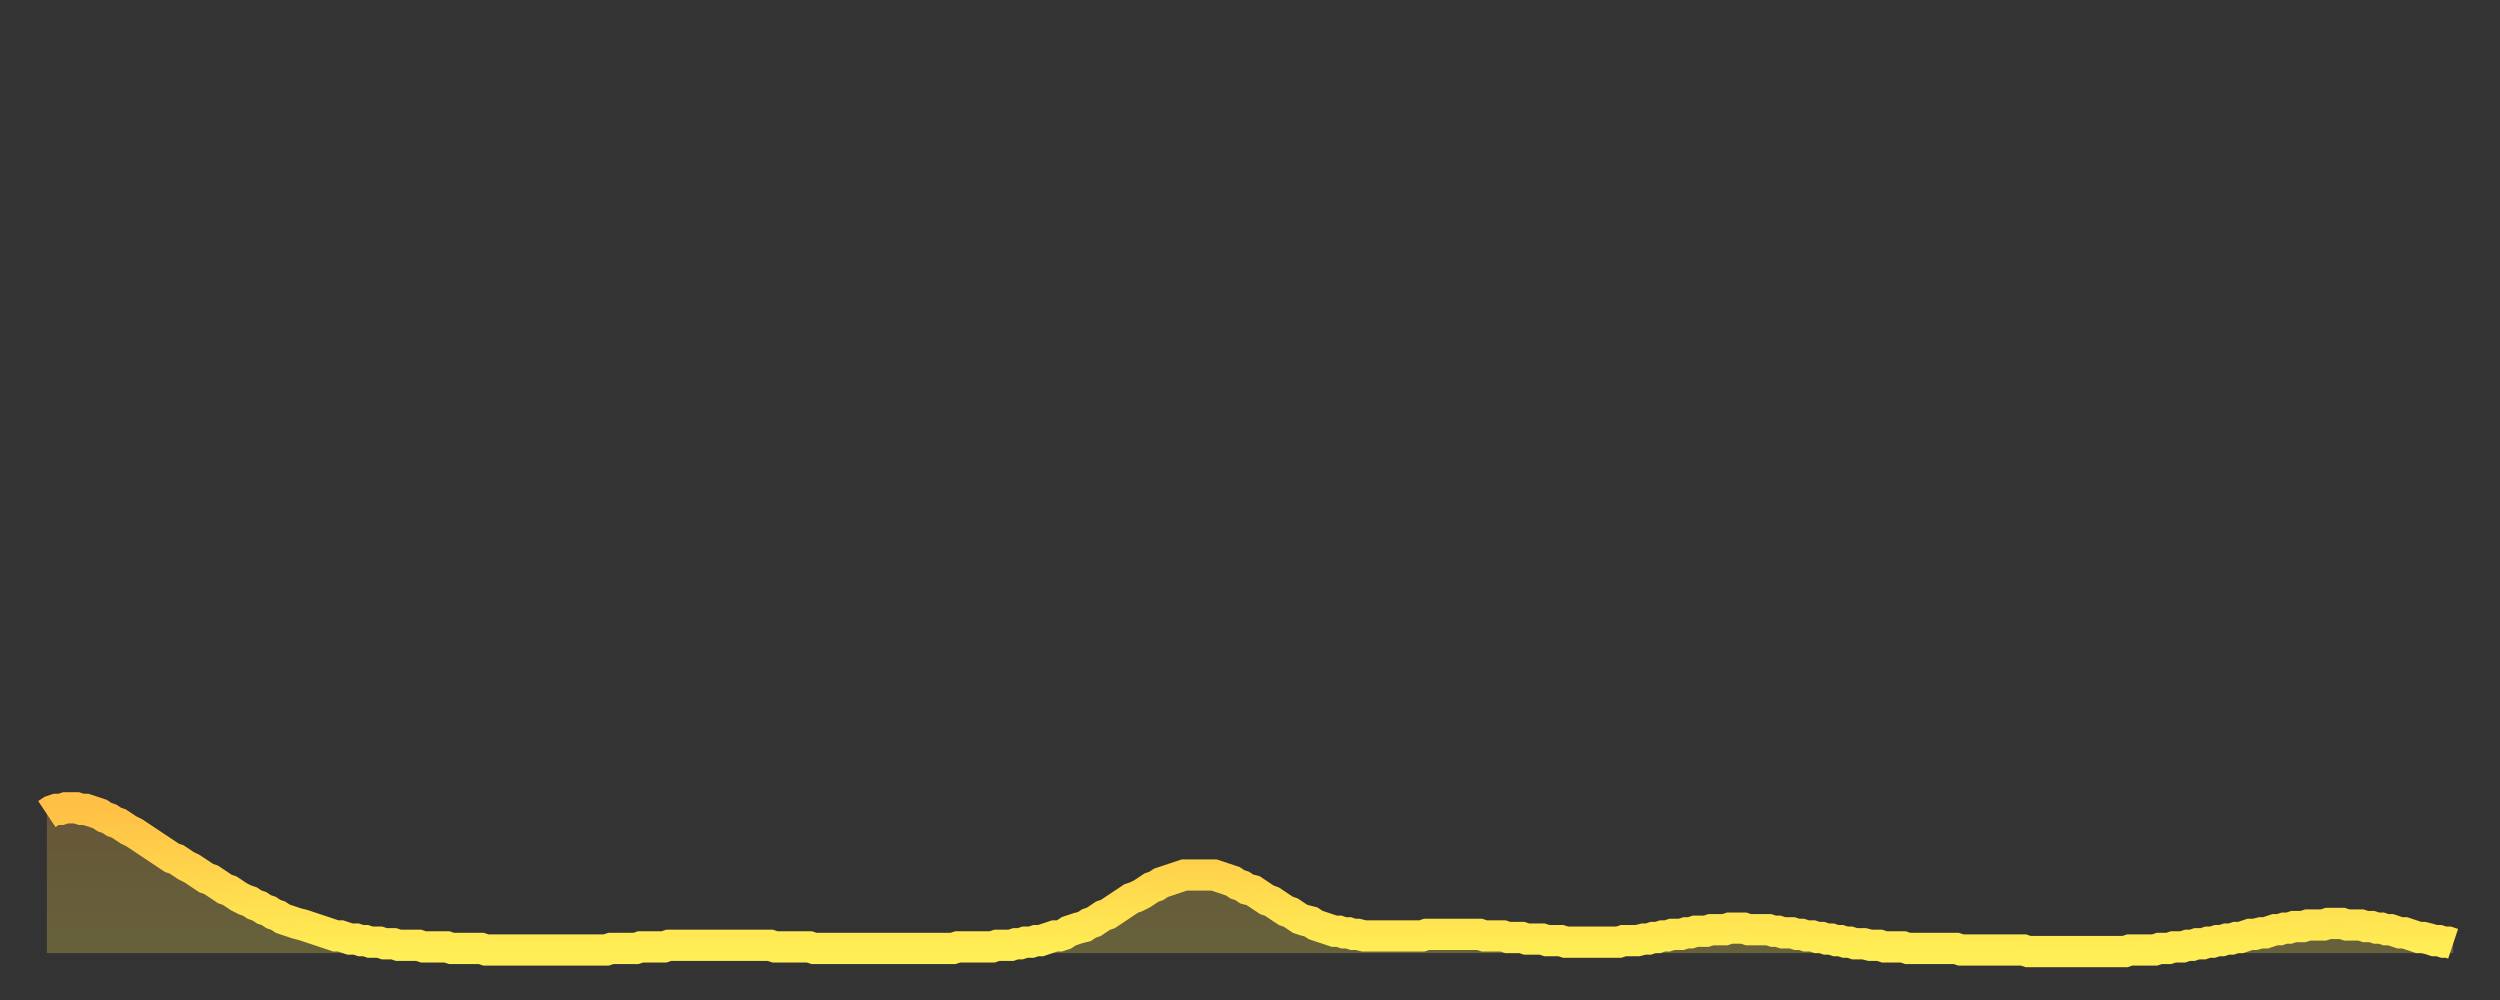<?xml version="1.0" encoding="utf-8" ?>
<svg baseProfile="full" height="64" version="1.1" width="160" xmlns="http://www.w3.org/2000/svg" xmlns:ev="http://www.w3.org/2001/xml-events" xmlns:xlink="http://www.w3.org/1999/xlink"><rect width="100%" height="100%" fill="#333333" stroke="none"/><defs><linearGradient id="id590488" x1="0" x2="0" y1="0" y2="1"><stop offset="0%" stop-color="#ffc045" /><stop offset="50%" stop-color="#ffd74d" /><stop offset="100%" stop-color="#ffee55" /></linearGradient></defs><g transform="translate(3,3)"><g><path d="M 0.0 49.1 0.3 48.9 0.6 48.8 0.9 48.8 1.2 48.7 1.5 48.7 1.9 48.7 2.2 48.8 2.5 48.8 2.8 48.9 3.1 49.0 3.4 49.1 3.7 49.3 4.0 49.4 4.3 49.6 4.6 49.7 4.9 49.9 5.2 50.1 5.6 50.3 5.9 50.5 6.2 50.7 6.5 50.9 6.8 51.1 7.1 51.3 7.4 51.5 7.7 51.7 8.0 51.9 8.3 52.0 8.6 52.2 8.9 52.4 9.3 52.6 9.6 52.8 9.9 53.0 10.2 53.2 10.5 53.3 10.8 53.5 11.1 53.7 11.4 53.9 11.7 54.0 12.0 54.2 12.3 54.4 12.7 54.6 13.0 54.7 13.3 54.9 13.6 55.0 13.9 55.2 14.2 55.3 14.5 55.5 14.8 55.6 15.1 55.8 15.4 55.9 15.7 56.0 16.0 56.1 16.4 56.2 16.7 56.3 17.0 56.4 17.3 56.5 17.6 56.6 17.9 56.7 18.2 56.8 18.5 56.9 18.8 56.9 19.1 57.0 19.4 57.1 19.8 57.1 20.1 57.2 20.4 57.2 20.7 57.3 21.0 57.3 21.3 57.3 21.6 57.4 21.9 57.4 22.2 57.4 22.5 57.5 22.8 57.5 23.1 57.5 23.5 57.5 23.8 57.5 24.1 57.6 24.4 57.6 24.7 57.6 25.0 57.6 25.3 57.6 25.6 57.6 25.9 57.7 26.2 57.7 26.5 57.7 26.8 57.7 27.2 57.7 27.5 57.7 27.8 57.7 28.1 57.8 28.4 57.8 28.7 57.8 29.0 57.8 29.3 57.8 29.6 57.8 29.9 57.8 30.2 57.8 30.6 57.8 30.9 57.8 31.2 57.8 31.5 57.8 31.8 57.8 32.1 57.8 32.4 57.8 32.7 57.8 33.0 57.8 33.3 57.8 33.6 57.8 33.9 57.8 34.3 57.8 34.6 57.8 34.9 57.8 35.2 57.8 35.5 57.8 35.8 57.8 36.1 57.7 36.4 57.7 36.7 57.7 37.0 57.7 37.3 57.7 37.7 57.7 38.0 57.6 38.3 57.6 38.6 57.6 38.9 57.6 39.2 57.6 39.5 57.6 39.8 57.5 40.1 57.5 40.4 57.5 40.7 57.5 41.0 57.5 41.4 57.5 41.7 57.5 42.0 57.5 42.3 57.5 42.6 57.5 42.9 57.5 43.2 57.5 43.5 57.5 43.8 57.5 44.1 57.5 44.4 57.5 44.7 57.5 45.1 57.5 45.4 57.5 45.7 57.5 46.0 57.5 46.3 57.5 46.6 57.6 46.9 57.6 47.2 57.6 47.5 57.6 47.8 57.6 48.1 57.6 48.5 57.6 48.8 57.6 49.1 57.7 49.4 57.7 49.7 57.7 50.0 57.7 50.3 57.7 50.6 57.7 50.9 57.7 51.2 57.7 51.5 57.7 51.8 57.7 52.2 57.7 52.5 57.7 52.8 57.7 53.1 57.7 53.4 57.7 53.7 57.7 54.0 57.7 54.3 57.7 54.6 57.7 54.9 57.7 55.2 57.7 55.6 57.7 55.9 57.7 56.2 57.7 56.5 57.7 56.8 57.7 57.1 57.7 57.4 57.7 57.7 57.7 58.0 57.7 58.3 57.6 58.6 57.6 58.9 57.6 59.3 57.6 59.6 57.6 59.9 57.6 60.2 57.6 60.5 57.6 60.8 57.5 61.1 57.5 61.4 57.5 61.7 57.5 62.0 57.4 62.3 57.4 62.6 57.3 63.0 57.3 63.3 57.2 63.6 57.2 63.9 57.1 64.2 57.0 64.5 56.9 64.8 56.9 65.1 56.8 65.4 56.6 65.7 56.5 66.0 56.4 66.4 56.3 66.7 56.1 67.0 56.0 67.3 55.8 67.6 55.6 67.9 55.5 68.2 55.3 68.5 55.1 68.8 54.9 69.1 54.7 69.4 54.5 69.7 54.4 70.1 54.2 70.4 54.0 70.7 53.8 71.0 53.7 71.3 53.5 71.6 53.4 71.9 53.3 72.2 53.2 72.5 53.1 72.8 53.0 73.1 53.0 73.5 53.0 73.8 53.0 74.1 53.0 74.4 53.0 74.7 53.0 75.0 53.1 75.3 53.2 75.6 53.3 75.9 53.4 76.2 53.6 76.5 53.7 76.8 53.9 77.2 54.0 77.5 54.2 77.8 54.4 78.1 54.6 78.4 54.7 78.7 54.9 79.0 55.1 79.3 55.3 79.6 55.4 79.9 55.6 80.2 55.8 80.5 55.9 80.9 56.0 81.2 56.2 81.5 56.3 81.8 56.4 82.1 56.5 82.4 56.6 82.7 56.6 83.0 56.7 83.3 56.7 83.6 56.8 83.9 56.8 84.3 56.9 84.6 56.9 84.9 56.9 85.2 56.9 85.5 56.9 85.8 56.9 86.1 56.9 86.4 56.9 86.7 56.9 87.0 56.9 87.3 56.9 87.6 56.9 88.0 56.9 88.3 56.8 88.6 56.8 88.9 56.8 89.2 56.8 89.5 56.8 89.8 56.8 90.1 56.8 90.4 56.8 90.7 56.8 91.0 56.8 91.4 56.8 91.7 56.8 92.0 56.9 92.3 56.9 92.6 56.9 92.9 56.9 93.2 56.9 93.5 57.0 93.8 57.0 94.1 57.0 94.4 57.0 94.7 57.1 95.1 57.1 95.4 57.1 95.7 57.1 96.0 57.2 96.3 57.2 96.6 57.2 96.9 57.2 97.2 57.3 97.5 57.3 97.8 57.3 98.1 57.3 98.4 57.3 98.8 57.3 99.1 57.3 99.4 57.3 99.7 57.3 100.0 57.3 100.3 57.3 100.6 57.3 100.9 57.2 101.2 57.2 101.5 57.2 101.8 57.2 102.2 57.1 102.5 57.1 102.8 57.0 103.1 57.0 103.4 56.9 103.7 56.9 104.0 56.8 104.3 56.8 104.6 56.8 104.9 56.7 105.2 56.7 105.5 56.6 105.9 56.6 106.2 56.6 106.5 56.5 106.8 56.5 107.1 56.5 107.4 56.5 107.7 56.4 108.0 56.4 108.3 56.4 108.6 56.4 108.9 56.5 109.3 56.5 109.6 56.5 109.9 56.5 110.2 56.5 110.5 56.6 110.8 56.6 111.1 56.7 111.4 56.7 111.7 56.7 112.0 56.8 112.3 56.8 112.6 56.9 113.0 56.9 113.3 57.0 113.6 57.0 113.9 57.1 114.2 57.1 114.5 57.2 114.8 57.2 115.1 57.3 115.4 57.3 115.7 57.4 116.0 57.4 116.3 57.4 116.7 57.5 117.0 57.5 117.3 57.5 117.6 57.6 117.9 57.6 118.2 57.6 118.5 57.6 118.8 57.6 119.1 57.7 119.4 57.7 119.7 57.7 120.1 57.7 120.4 57.7 120.7 57.7 121.0 57.7 121.3 57.7 121.6 57.7 121.9 57.7 122.2 57.7 122.5 57.8 122.8 57.8 123.1 57.8 123.4 57.8 123.8 57.8 124.1 57.8 124.4 57.8 124.7 57.8 125.0 57.8 125.3 57.8 125.6 57.8 125.9 57.8 126.2 57.8 126.5 57.8 126.8 57.9 127.2 57.9 127.5 57.9 127.8 57.9 128.1 57.9 128.4 57.9 128.7 57.9 129.0 57.9 129.3 57.9 129.6 57.9 129.9 57.9 130.2 57.9 130.5 57.9 130.9 57.9 131.2 57.9 131.5 57.9 131.8 57.9 132.1 57.9 132.4 57.9 132.7 57.9 133.0 57.9 133.3 57.8 133.6 57.8 133.9 57.8 134.2 57.8 134.6 57.8 134.9 57.8 135.2 57.7 135.5 57.7 135.8 57.7 136.1 57.6 136.4 57.6 136.7 57.6 137.0 57.5 137.3 57.5 137.6 57.4 138.0 57.4 138.3 57.3 138.6 57.3 138.9 57.2 139.2 57.2 139.5 57.1 139.8 57.1 140.1 57.0 140.4 57.0 140.7 56.9 141.0 56.8 141.3 56.8 141.7 56.7 142.0 56.7 142.3 56.6 142.6 56.5 142.9 56.5 143.2 56.4 143.5 56.4 143.8 56.3 144.1 56.3 144.4 56.3 144.7 56.2 145.1 56.2 145.4 56.2 145.7 56.2 146.0 56.1 146.3 56.1 146.6 56.1 146.9 56.1 147.2 56.2 147.5 56.2 147.8 56.2 148.1 56.2 148.4 56.3 148.8 56.3 149.1 56.4 149.4 56.4 149.7 56.5 150.0 56.5 150.3 56.6 150.6 56.7 150.9 56.7 151.2 56.8 151.5 56.9 151.8 57.0 152.1 57.0 152.5 57.1 152.8 57.2 153.1 57.2 153.4 57.3 153.7 57.3 154.0 57.4" fill="none" id="graph-curve" opacity="1" stroke="url(#id590488)" stroke-width="2" /><path d="M 0 58 L 0.0 49.1 0.3 48.9 0.6 48.8 0.9 48.8 1.2 48.7 1.5 48.7 1.9 48.7 2.2 48.8 2.5 48.8 2.8 48.9 3.1 49.0 3.4 49.1 3.7 49.3 4.0 49.4 4.3 49.6 4.6 49.7 4.9 49.9 5.2 50.1 5.6 50.3 5.9 50.5 6.2 50.7 6.5 50.9 6.8 51.1 7.1 51.3 7.4 51.5 7.7 51.7 8.0 51.9 8.3 52.0 8.6 52.2 8.9 52.4 9.3 52.6 9.6 52.8 9.9 53.0 10.2 53.2 10.5 53.3 10.8 53.5 11.1 53.7 11.4 53.9 11.7 54.0 12.0 54.2 12.3 54.4 12.7 54.6 13.0 54.7 13.3 54.9 13.6 55.0 13.9 55.2 14.2 55.3 14.5 55.5 14.8 55.6 15.1 55.8 15.4 55.9 15.7 56.0 16.0 56.1 16.4 56.2 16.7 56.3 17.0 56.4 17.3 56.5 17.6 56.6 17.9 56.7 18.2 56.8 18.5 56.9 18.8 56.9 19.1 57.0 19.4 57.1 19.8 57.1 20.1 57.2 20.4 57.2 20.7 57.3 21.0 57.3 21.3 57.3 21.6 57.4 21.9 57.4 22.2 57.4 22.5 57.5 22.8 57.5 23.1 57.5 23.5 57.5 23.8 57.5 24.1 57.6 24.4 57.6 24.7 57.6 25.0 57.6 25.3 57.6 25.6 57.6 25.9 57.7 26.2 57.7 26.5 57.7 26.8 57.7 27.2 57.7 27.5 57.7 27.8 57.7 28.1 57.8 28.4 57.8 28.7 57.8 29.0 57.8 29.3 57.8 29.6 57.8 29.9 57.8 30.2 57.8 30.6 57.8 30.9 57.8 31.2 57.8 31.5 57.8 31.8 57.8 32.1 57.8 32.4 57.8 32.7 57.8 33.0 57.8 33.3 57.8 33.6 57.8 33.9 57.8 34.3 57.8 34.6 57.8 34.9 57.8 35.2 57.8 35.5 57.8 35.8 57.8 36.1 57.7 36.4 57.7 36.7 57.7 37.0 57.7 37.3 57.7 37.7 57.7 38.0 57.6 38.3 57.6 38.6 57.6 38.9 57.6 39.2 57.6 39.5 57.6 39.8 57.5 40.1 57.5 40.4 57.5 40.7 57.5 41.0 57.5 41.4 57.5 41.7 57.5 42.0 57.5 42.3 57.5 42.6 57.5 42.9 57.5 43.2 57.5 43.5 57.5 43.8 57.5 44.1 57.5 44.4 57.5 44.7 57.5 45.1 57.5 45.4 57.5 45.7 57.5 46.0 57.5 46.3 57.5 46.6 57.6 46.9 57.6 47.2 57.6 47.5 57.6 47.8 57.6 48.1 57.6 48.5 57.6 48.8 57.6 49.1 57.7 49.4 57.7 49.7 57.7 50.0 57.7 50.3 57.7 50.6 57.7 50.9 57.7 51.2 57.7 51.5 57.7 51.8 57.7 52.2 57.7 52.5 57.7 52.8 57.7 53.1 57.7 53.4 57.7 53.7 57.7 54.0 57.7 54.3 57.7 54.6 57.7 54.9 57.7 55.2 57.7 55.6 57.7 55.9 57.7 56.2 57.7 56.5 57.7 56.8 57.7 57.1 57.7 57.4 57.7 57.7 57.7 58.0 57.7 58.3 57.6 58.6 57.6 58.9 57.6 59.3 57.6 59.6 57.6 59.9 57.6 60.2 57.6 60.5 57.6 60.8 57.5 61.1 57.5 61.4 57.5 61.7 57.5 62.0 57.4 62.3 57.4 62.6 57.3 63.0 57.3 63.3 57.2 63.6 57.2 63.9 57.1 64.2 57.0 64.5 56.9 64.8 56.9 65.1 56.8 65.4 56.6 65.7 56.5 66.0 56.4 66.4 56.3 66.7 56.1 67.0 56.0 67.3 55.8 67.6 55.6 67.9 55.5 68.2 55.3 68.5 55.1 68.8 54.9 69.1 54.7 69.4 54.5 69.7 54.4 70.1 54.2 70.4 54.0 70.7 53.8 71.0 53.7 71.3 53.5 71.6 53.4 71.9 53.3 72.2 53.2 72.5 53.1 72.8 53.0 73.1 53.0 73.5 53.0 73.8 53.0 74.1 53.0 74.4 53.0 74.7 53.0 75.0 53.1 75.3 53.2 75.6 53.3 75.9 53.4 76.2 53.6 76.5 53.7 76.8 53.9 77.2 54.0 77.5 54.2 77.8 54.4 78.1 54.6 78.4 54.7 78.7 54.9 79.0 55.1 79.3 55.3 79.6 55.4 79.9 55.6 80.2 55.8 80.5 55.9 80.9 56.0 81.2 56.2 81.5 56.3 81.8 56.4 82.1 56.5 82.4 56.6 82.7 56.6 83.0 56.7 83.3 56.7 83.6 56.8 83.9 56.8 84.3 56.9 84.6 56.9 84.9 56.9 85.2 56.9 85.5 56.9 85.8 56.9 86.1 56.9 86.4 56.9 86.7 56.9 87.0 56.9 87.3 56.9 87.6 56.9 88.0 56.9 88.3 56.8 88.6 56.8 88.9 56.8 89.2 56.8 89.5 56.8 89.8 56.8 90.1 56.8 90.4 56.8 90.7 56.8 91.0 56.8 91.4 56.8 91.7 56.8 92.0 56.9 92.3 56.9 92.6 56.9 92.9 56.9 93.2 56.9 93.5 57.0 93.8 57.0 94.1 57.0 94.4 57.0 94.7 57.1 95.1 57.1 95.4 57.1 95.7 57.1 96.0 57.2 96.3 57.2 96.6 57.2 96.9 57.2 97.2 57.3 97.5 57.3 97.8 57.3 98.1 57.3 98.4 57.3 98.8 57.3 99.1 57.3 99.4 57.3 99.7 57.3 100.0 57.3 100.3 57.3 100.6 57.3 100.9 57.2 101.2 57.2 101.5 57.2 101.8 57.2 102.2 57.1 102.5 57.1 102.8 57.0 103.1 57.0 103.4 56.9 103.7 56.9 104.0 56.8 104.3 56.8 104.6 56.8 104.9 56.7 105.2 56.7 105.5 56.6 105.9 56.6 106.2 56.6 106.5 56.5 106.8 56.5 107.1 56.5 107.4 56.5 107.7 56.4 108.0 56.4 108.3 56.4 108.6 56.4 108.9 56.5 109.3 56.5 109.6 56.5 109.9 56.5 110.2 56.5 110.5 56.6 110.8 56.6 111.1 56.7 111.4 56.7 111.7 56.7 112.0 56.8 112.3 56.8 112.6 56.9 113.0 56.9 113.3 57.0 113.6 57.0 113.9 57.1 114.2 57.1 114.5 57.2 114.8 57.2 115.1 57.3 115.4 57.3 115.7 57.4 116.0 57.4 116.3 57.4 116.7 57.5 117.0 57.5 117.3 57.5 117.6 57.6 117.9 57.6 118.2 57.6 118.5 57.6 118.8 57.6 119.1 57.7 119.4 57.7 119.7 57.7 120.1 57.7 120.4 57.7 120.7 57.7 121.0 57.7 121.3 57.7 121.6 57.7 121.9 57.7 122.2 57.7 122.5 57.8 122.8 57.8 123.1 57.8 123.4 57.8 123.8 57.8 124.1 57.8 124.4 57.8 124.7 57.8 125.0 57.8 125.3 57.8 125.6 57.8 125.9 57.8 126.2 57.8 126.5 57.8 126.8 57.9 127.2 57.9 127.5 57.9 127.8 57.9 128.1 57.9 128.4 57.9 128.7 57.9 129.0 57.9 129.3 57.9 129.6 57.9 129.9 57.9 130.2 57.9 130.5 57.9 130.9 57.9 131.2 57.9 131.5 57.9 131.8 57.9 132.1 57.9 132.4 57.9 132.7 57.9 133.0 57.9 133.3 57.8 133.6 57.8 133.9 57.8 134.2 57.8 134.6 57.8 134.9 57.8 135.2 57.7 135.5 57.7 135.8 57.7 136.1 57.6 136.4 57.6 136.7 57.6 137.0 57.5 137.3 57.5 137.6 57.4 138.0 57.4 138.3 57.3 138.6 57.3 138.9 57.2 139.2 57.2 139.5 57.1 139.8 57.1 140.1 57.0 140.4 57.0 140.7 56.9 141.0 56.8 141.3 56.8 141.7 56.7 142.0 56.7 142.3 56.6 142.6 56.5 142.9 56.5 143.2 56.4 143.5 56.4 143.8 56.3 144.1 56.3 144.4 56.3 144.7 56.2 145.1 56.2 145.4 56.2 145.7 56.2 146.0 56.1 146.3 56.1 146.6 56.1 146.9 56.1 147.2 56.2 147.5 56.2 147.8 56.2 148.1 56.2 148.4 56.3 148.8 56.3 149.1 56.4 149.4 56.4 149.7 56.5 150.0 56.5 150.3 56.6 150.6 56.7 150.9 56.7 151.2 56.8 151.5 56.9 151.8 57.0 152.1 57.0 152.5 57.1 152.8 57.2 153.1 57.2 153.4 57.3 153.7 57.3 154.0 57.4 154 58" fill="url(#id590488)" fill-opacity=".25" id="graph-shadow" /></g></g></svg>